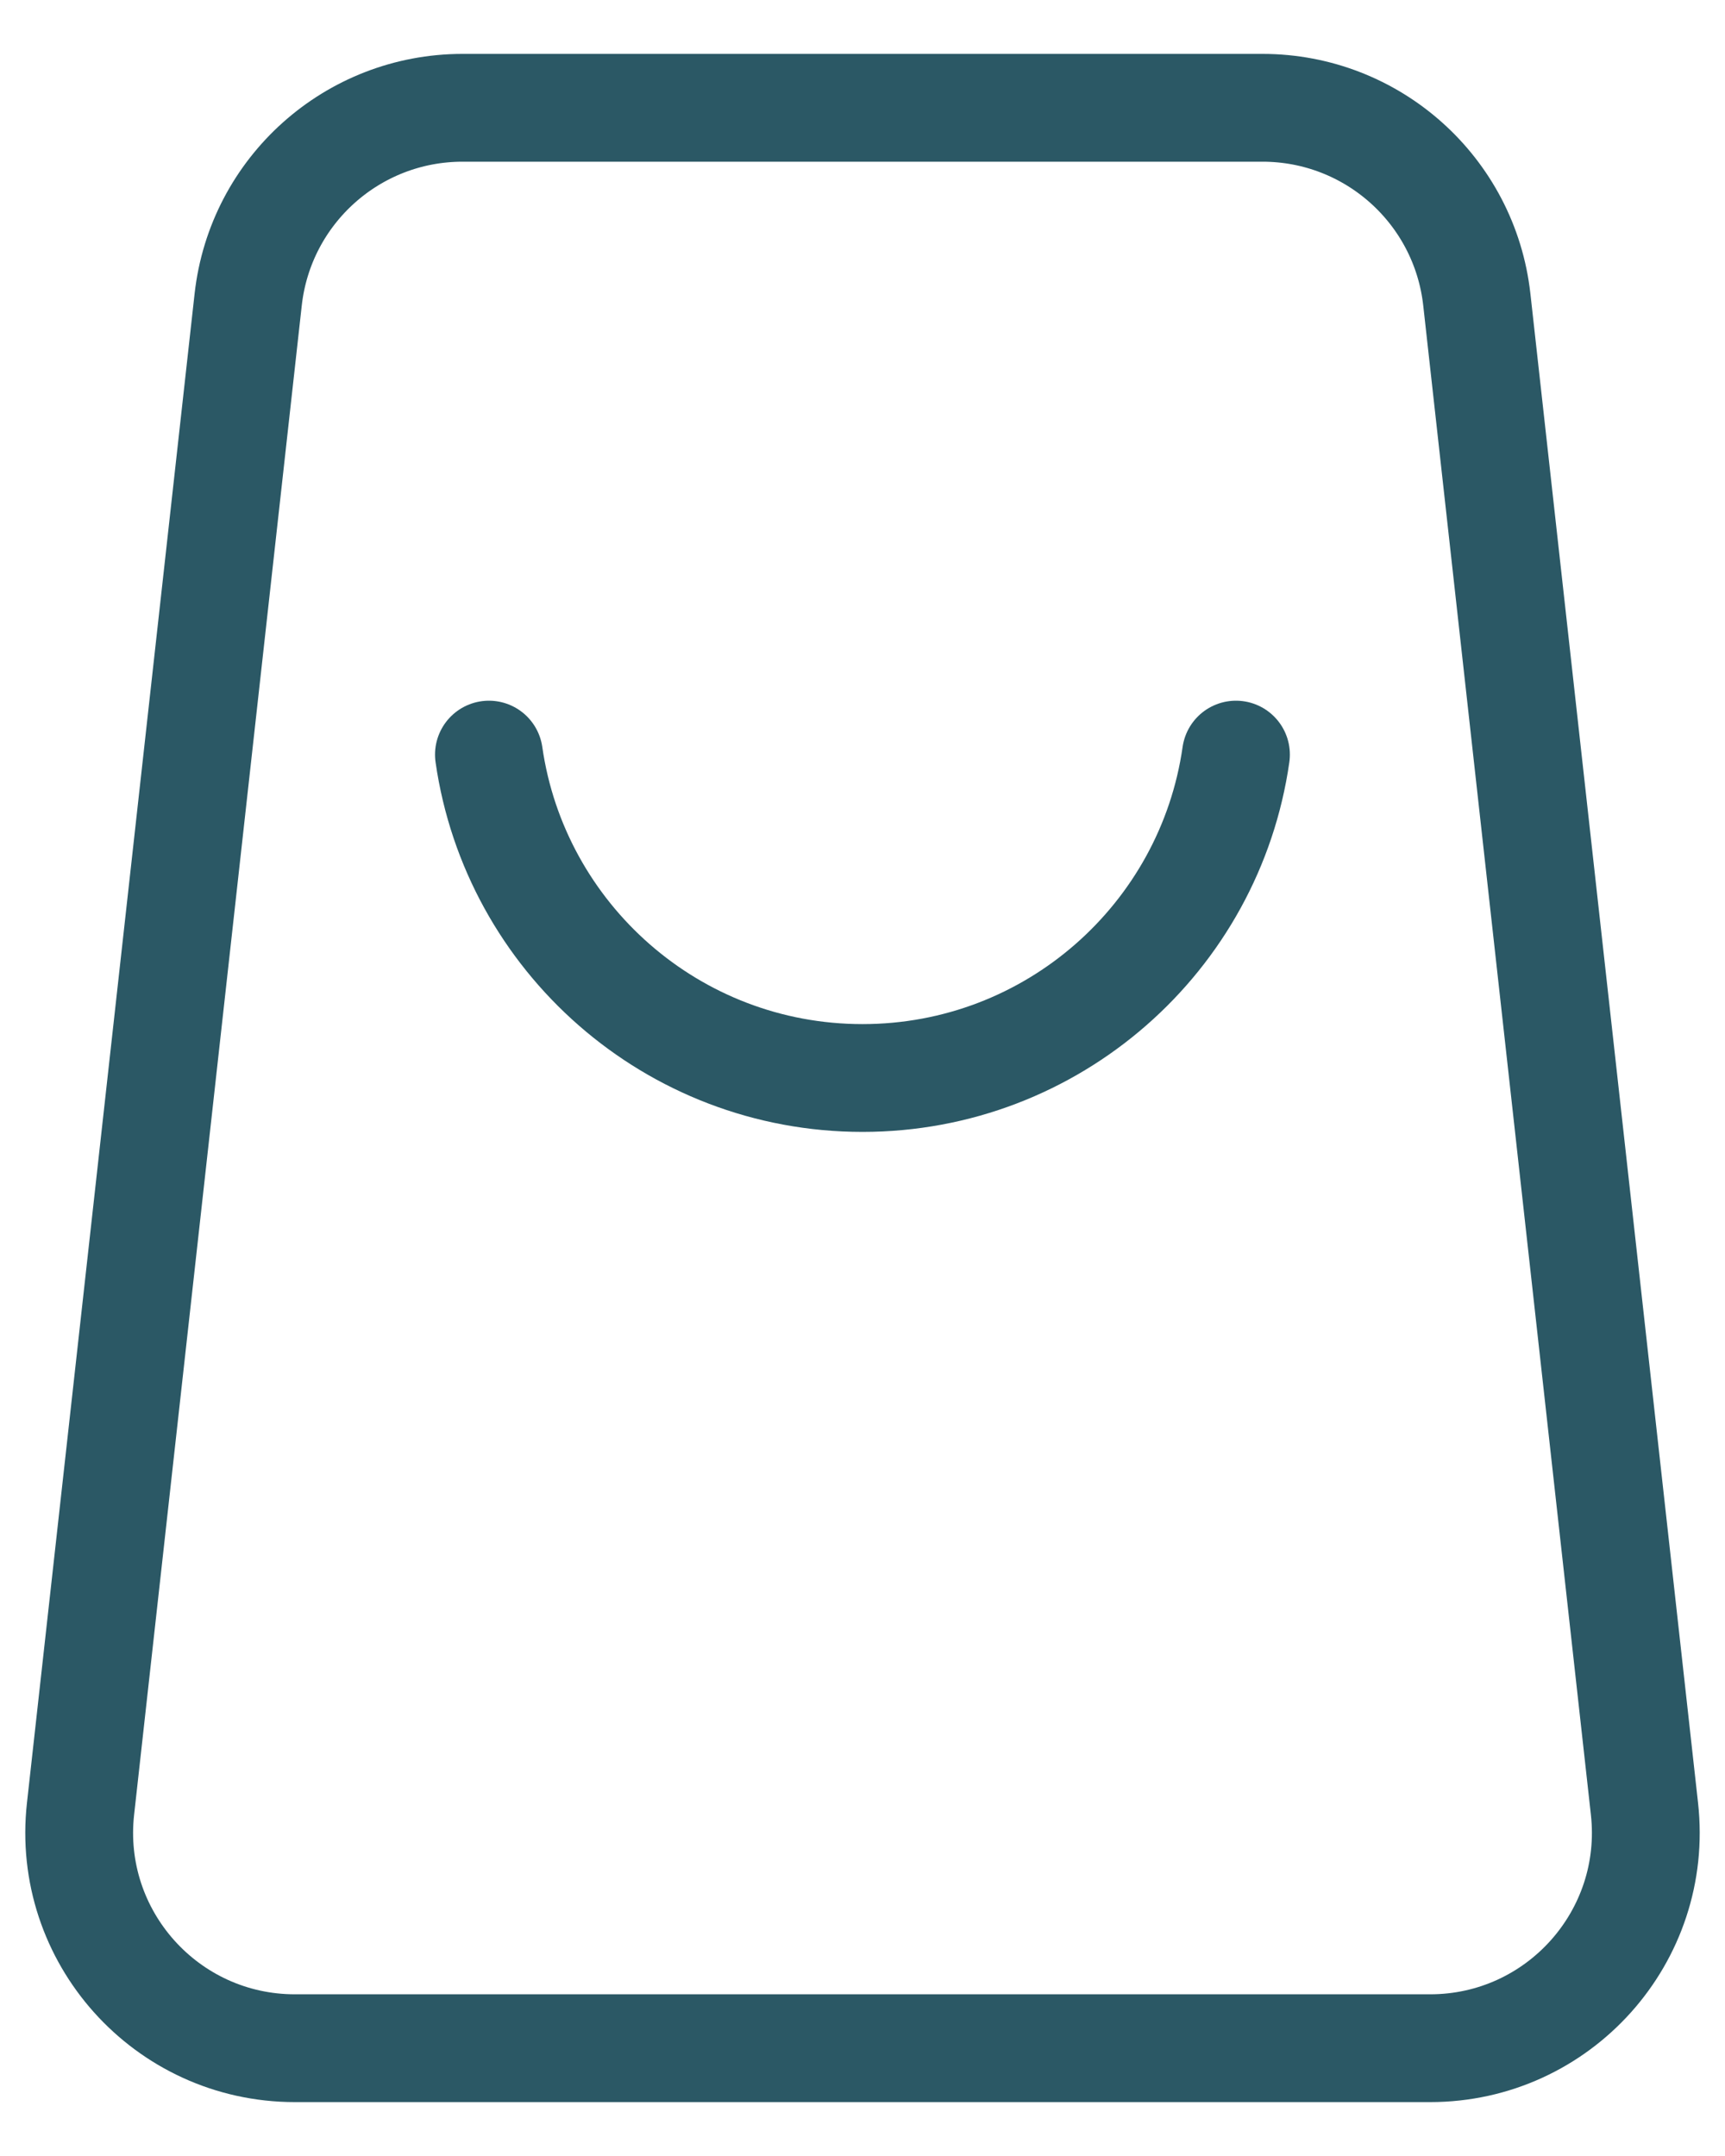 <?xml version="1.0" encoding="UTF-8"?> <svg xmlns="http://www.w3.org/2000/svg" width="16" height="20" viewBox="0 0 16 20" fill="none"> <path d="M4.535 7C4.778 8.696 6.237 10 8 10C9.763 10 11.222 8.696 11.464 7M4.29 1H11.71C12.729 1 13.585 1.766 13.698 2.779L15.253 16.779C15.385 17.964 14.457 19 13.265 19H2.735C1.543 19 0.615 17.964 0.747 16.779L2.302 2.779C2.415 1.766 3.271 1 4.29 1Z" stroke="#2B5865" stroke-linecap="round"></path> </svg> 